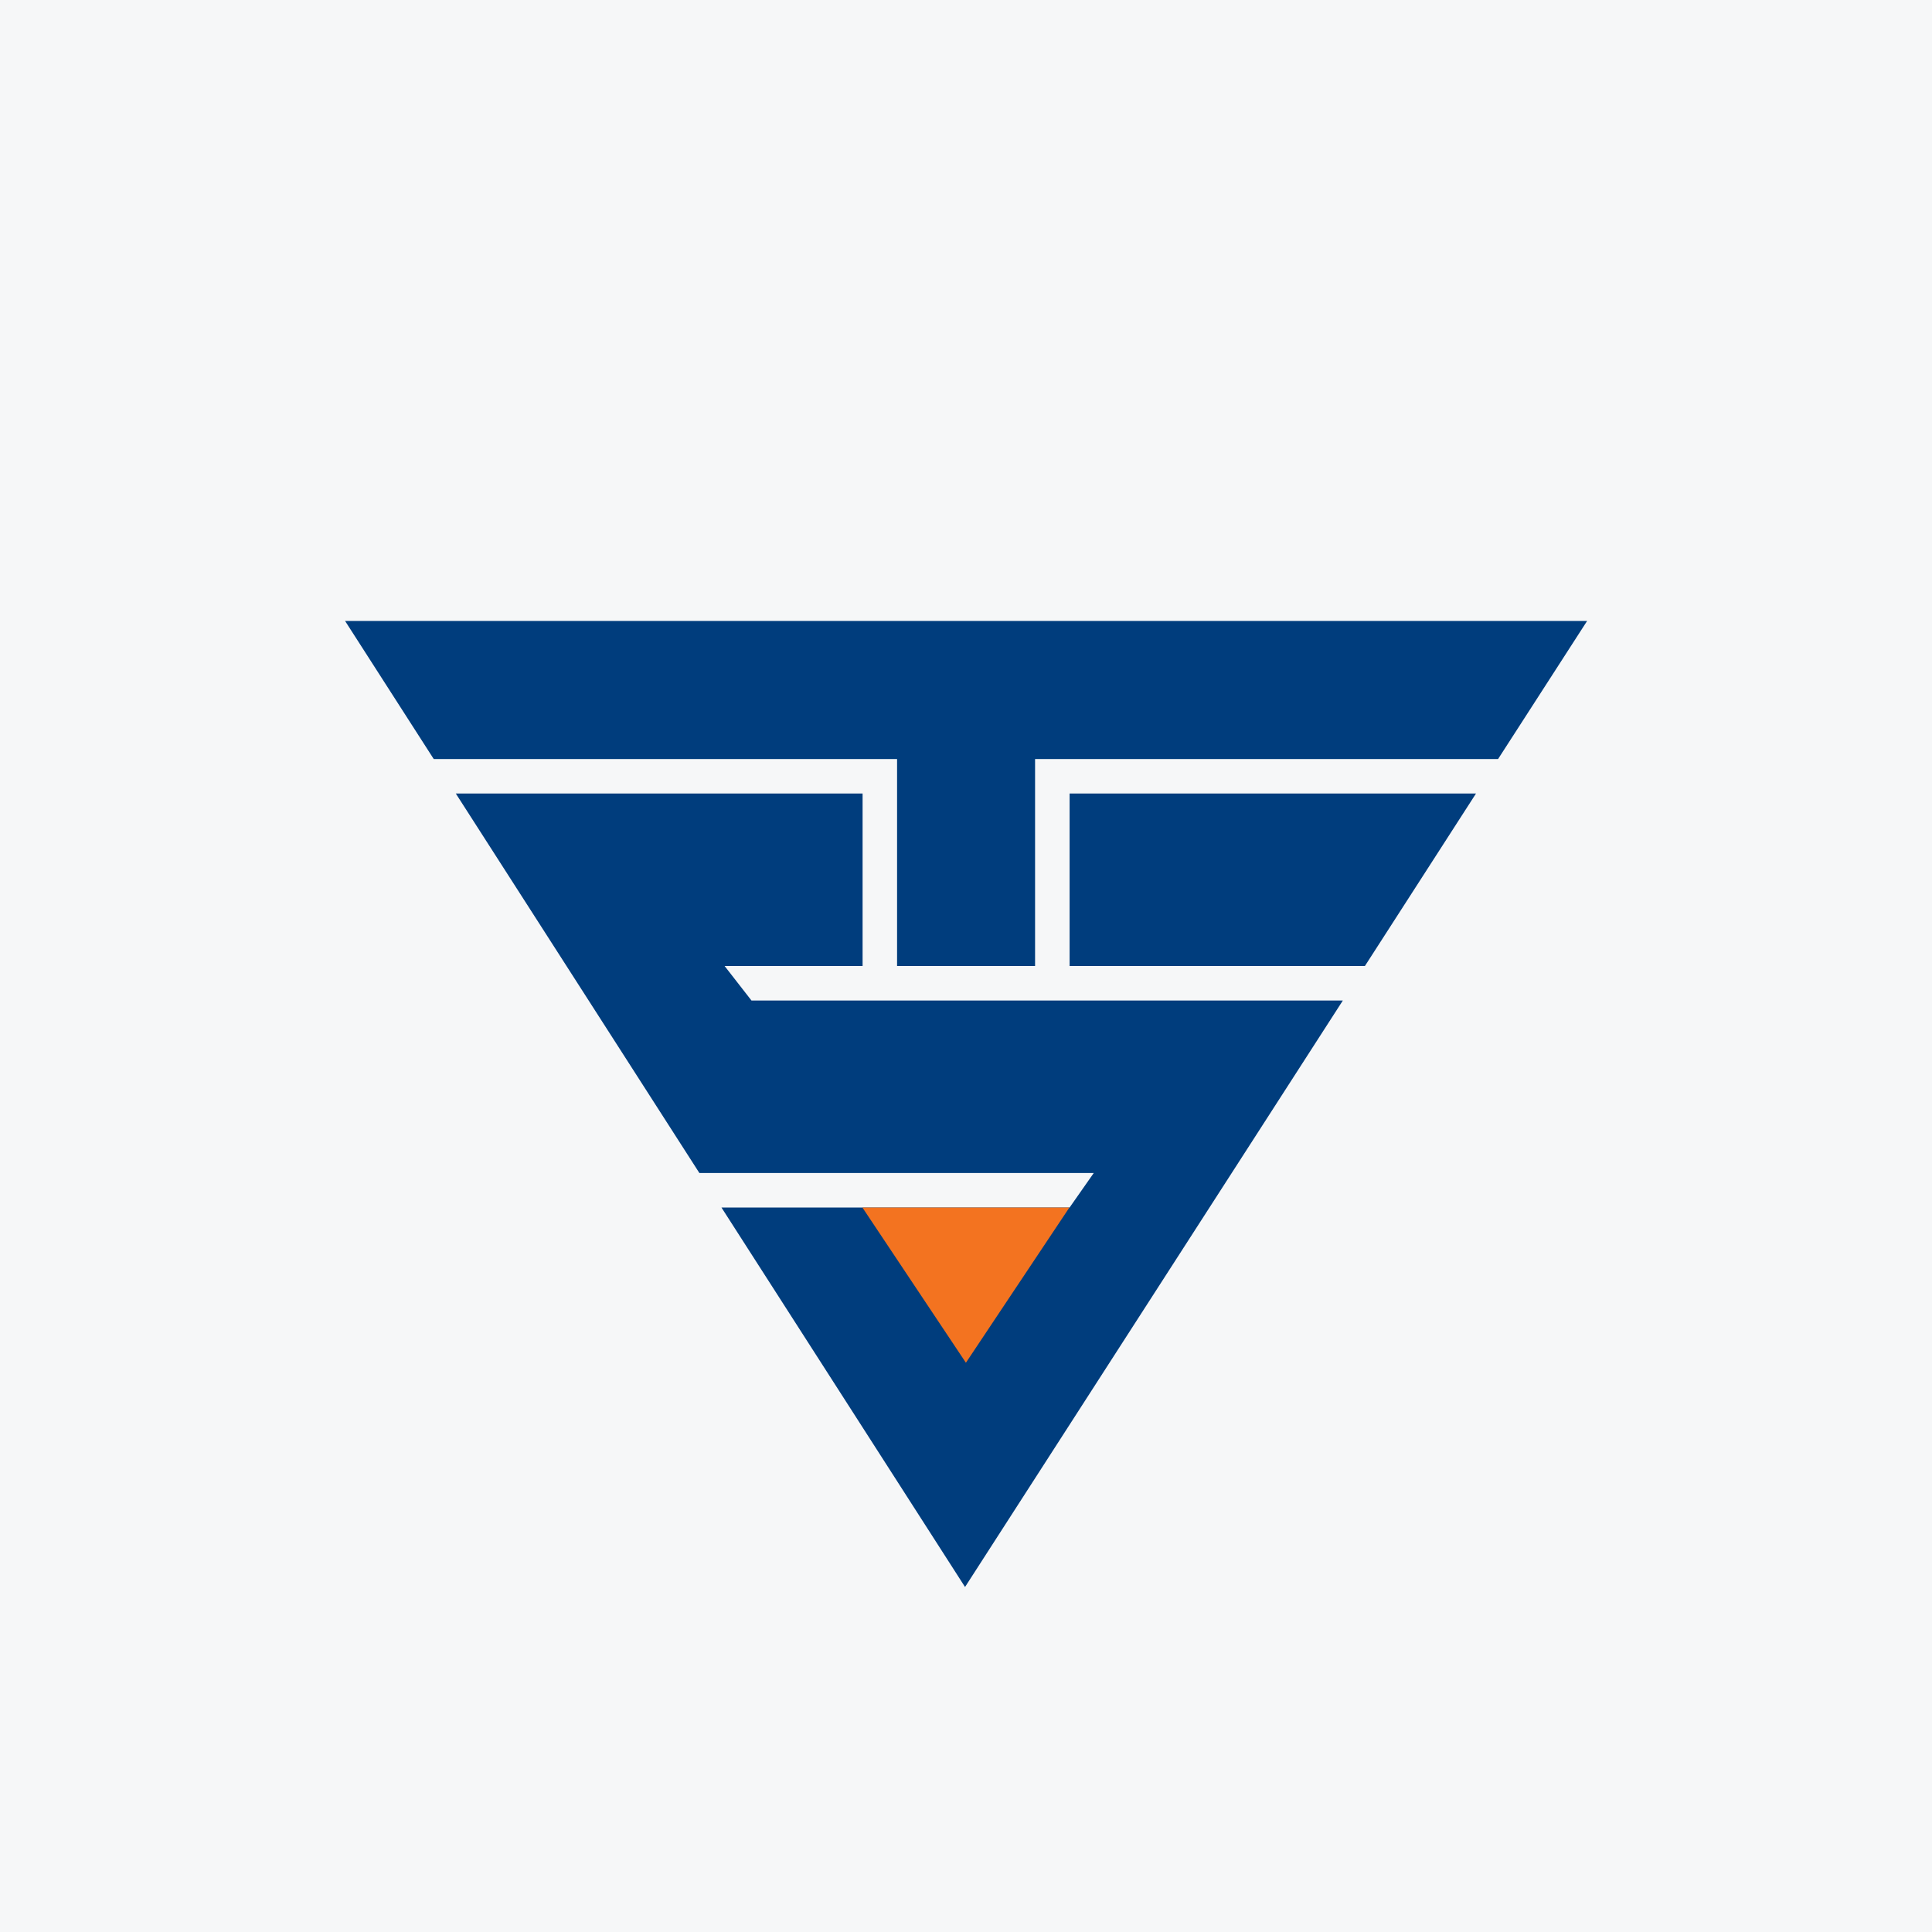 <svg width="40" height="40" viewBox="0 0 40 40" fill="none" xmlns="http://www.w3.org/2000/svg">
<rect x="0" y="0" width="40" height="40" fill="#808080" stroke="none"/>
<g clip-path="url(#clip0_177_8146)">
<path d="M0 0H40V40H0V0Z" fill="#F6F7F8"/>
<path d="M32.859 12.857H7.145L8.98 15.715H18.573V20H21.43V15.715H31.016L32.859 12.857ZM17.859 16.429V20H15.002L15.559 20.715H27.802L19.98 32.857L14.937 25H22.145L22.645 24.286H14.48L9.437 16.429H17.859ZM30.559 16.429L28.259 20H22.145V16.429H30.559Z" fill="#003D7D"/>
<path d="M22.141 25L19.998 28.214L17.855 25H22.141Z" fill="#F37320"/>
</g>
<defs>
<clipPath id="clip0_177_8146">
<rect width="40" height="40" fill="white"/>
</clipPath>
</defs>
</svg>
